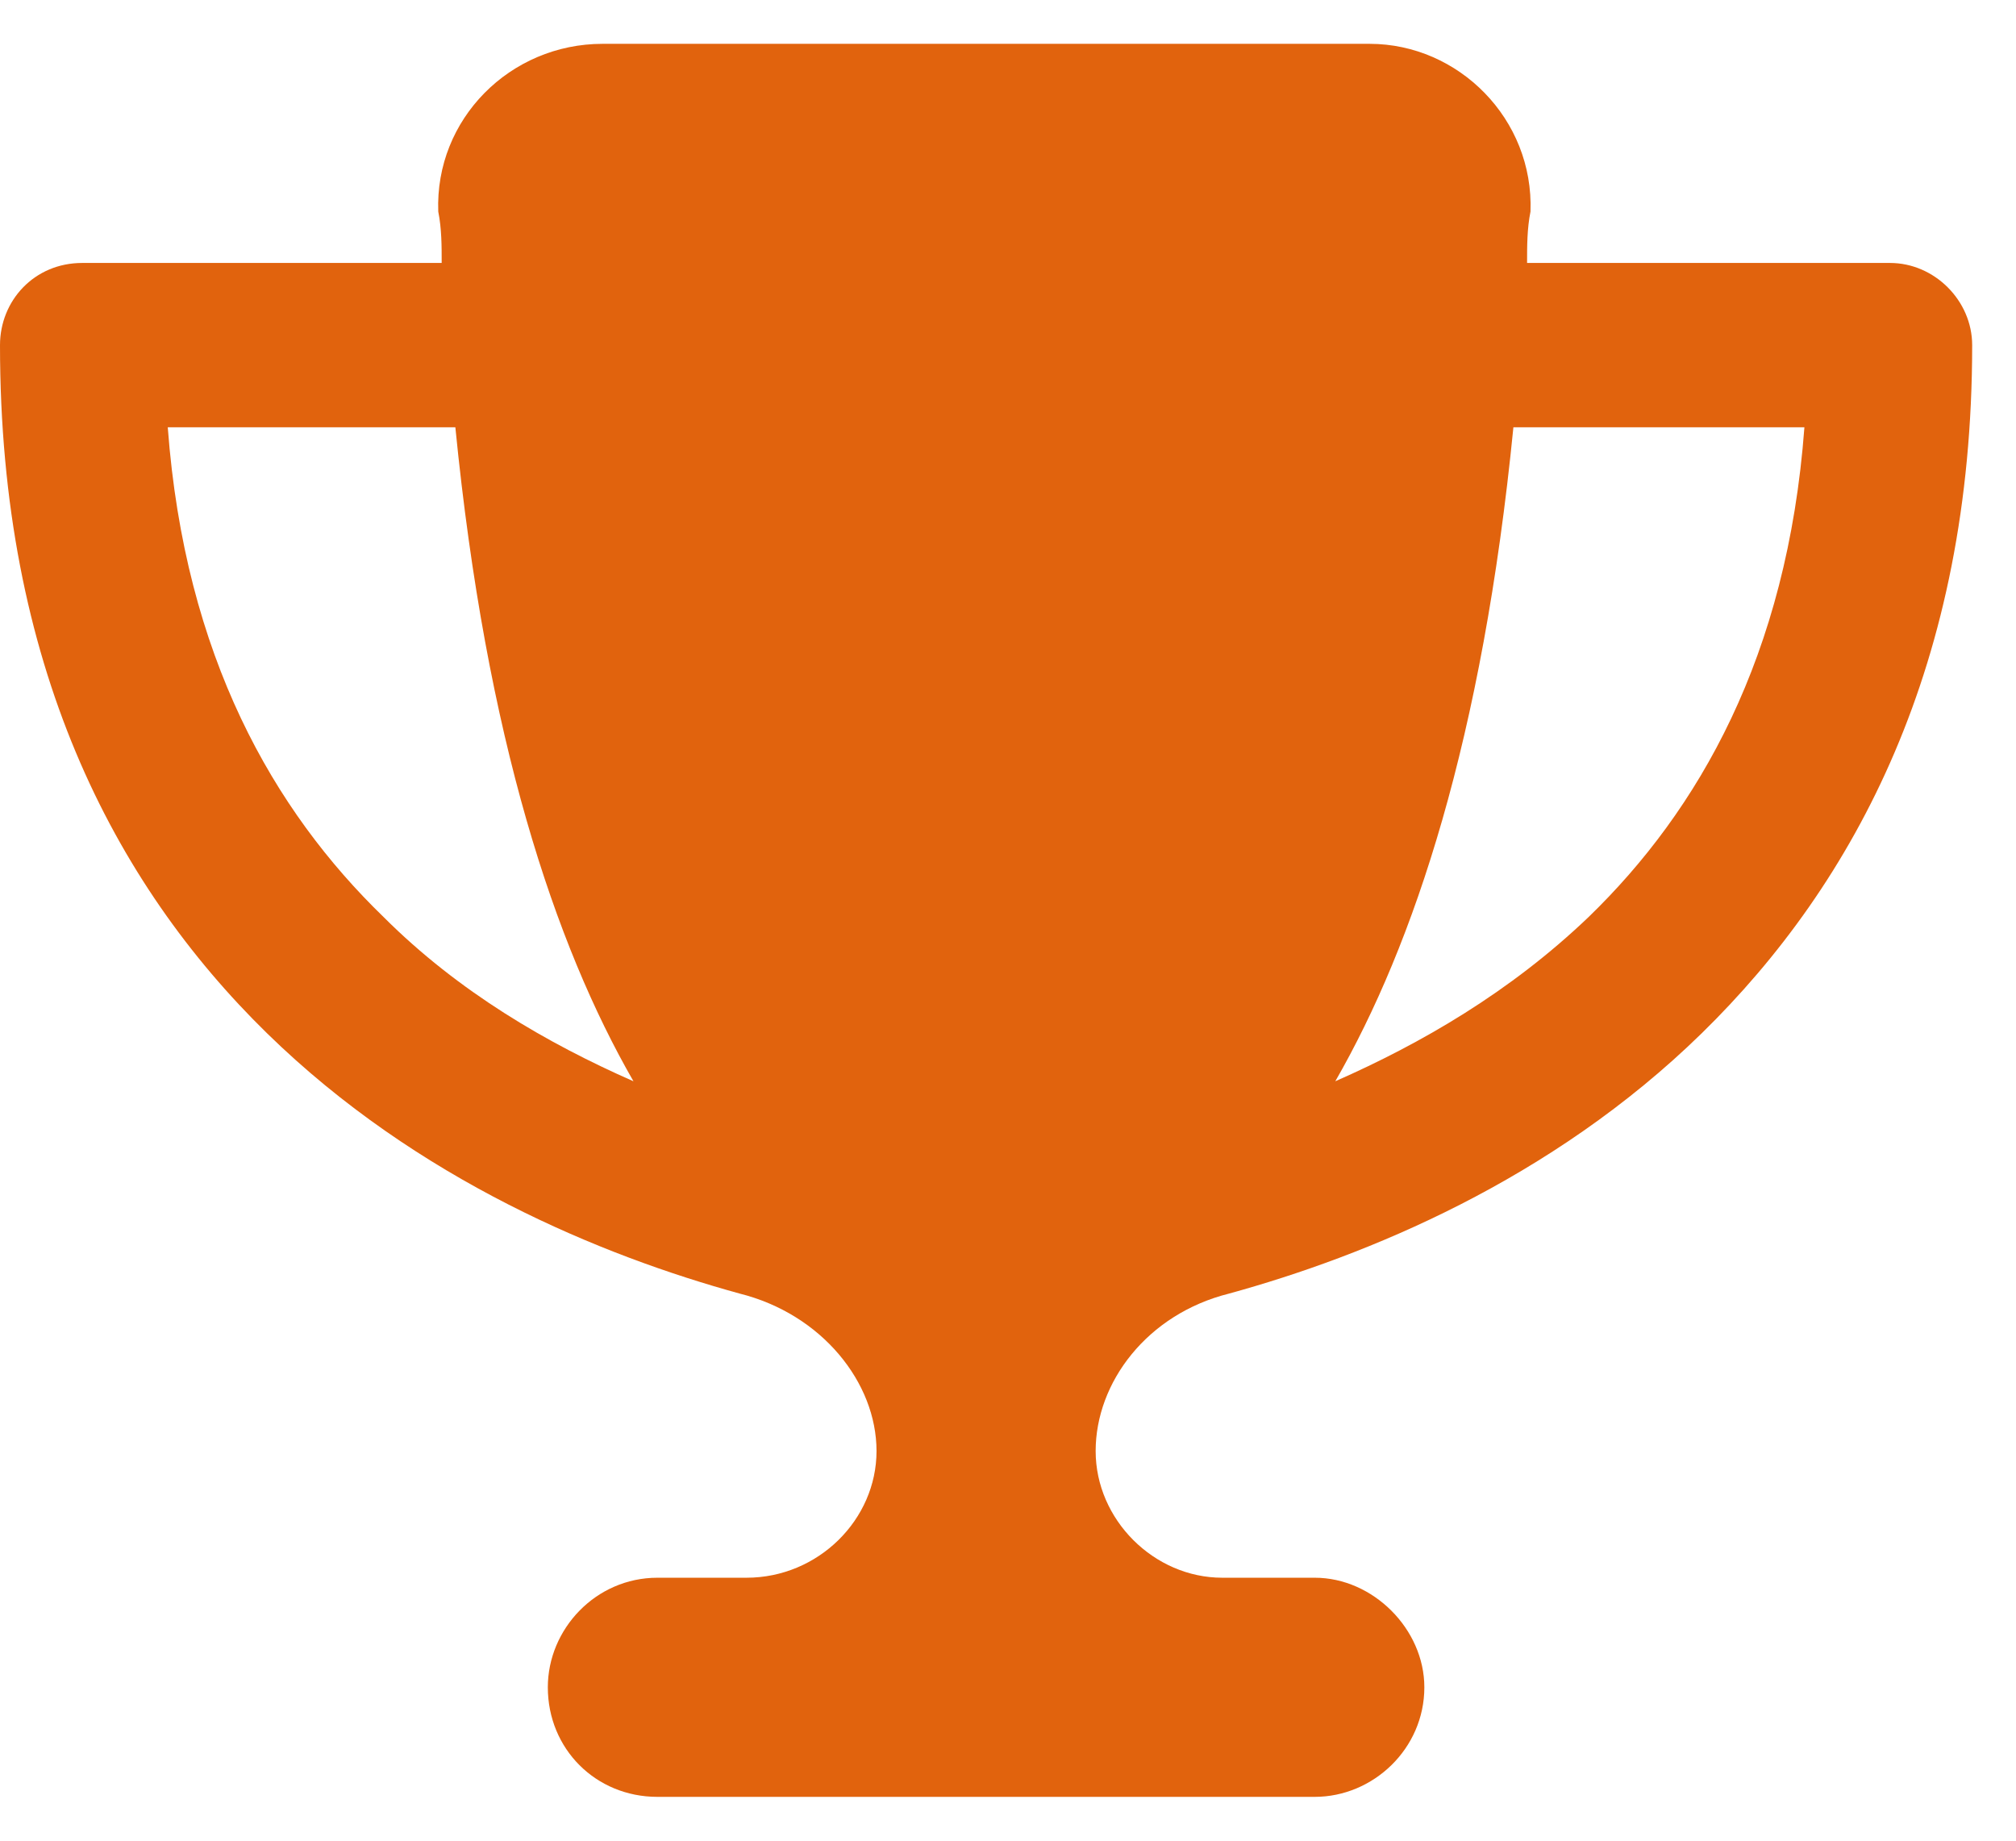 <?xml version="1.0" encoding="UTF-8"?> <svg xmlns="http://www.w3.org/2000/svg" width="23" height="21" viewBox="0 0 23 21" fill="none"><path d="M15.625 0.5C16.641 0.5 17.5 1.359 17.461 2.414C17.422 2.609 17.422 2.805 17.422 3H21.562C22.07 3 22.5 3.43 22.5 3.938C22.5 7.57 21.172 10.07 19.414 11.789C17.695 13.469 15.586 14.328 14.023 14.758C13.086 14.992 12.5 15.773 12.5 16.555C12.5 17.336 13.164 18 13.945 18H15C15.664 18 16.25 18.586 16.25 19.25C16.25 19.953 15.664 20.5 15 20.5H7.5C6.797 20.5 6.25 19.953 6.25 19.25C6.25 18.586 6.797 18 7.5 18H8.516C9.336 18 10 17.336 10 16.555C10 15.773 9.375 14.992 8.438 14.758C6.875 14.328 4.766 13.469 3.047 11.789C1.289 10.07 0 7.57 0 3.938C0 3.43 0.391 3 0.938 3H5.039C5.039 2.805 5.039 2.609 5 2.414C4.961 1.359 5.82 0.5 6.875 0.5H15.625ZM1.875 4.875H1.914C2.109 7.492 3.125 9.25 4.375 10.461C5.234 11.32 6.25 11.906 7.227 12.336C6.328 10.773 5.547 8.43 5.195 4.875H1.875ZM18.125 10.461C19.375 9.25 20.391 7.492 20.586 4.875H17.266C16.914 8.43 16.133 10.773 15.234 12.336C16.211 11.906 17.227 11.32 18.125 10.461Z" fill="#E1630D"></path></svg> 